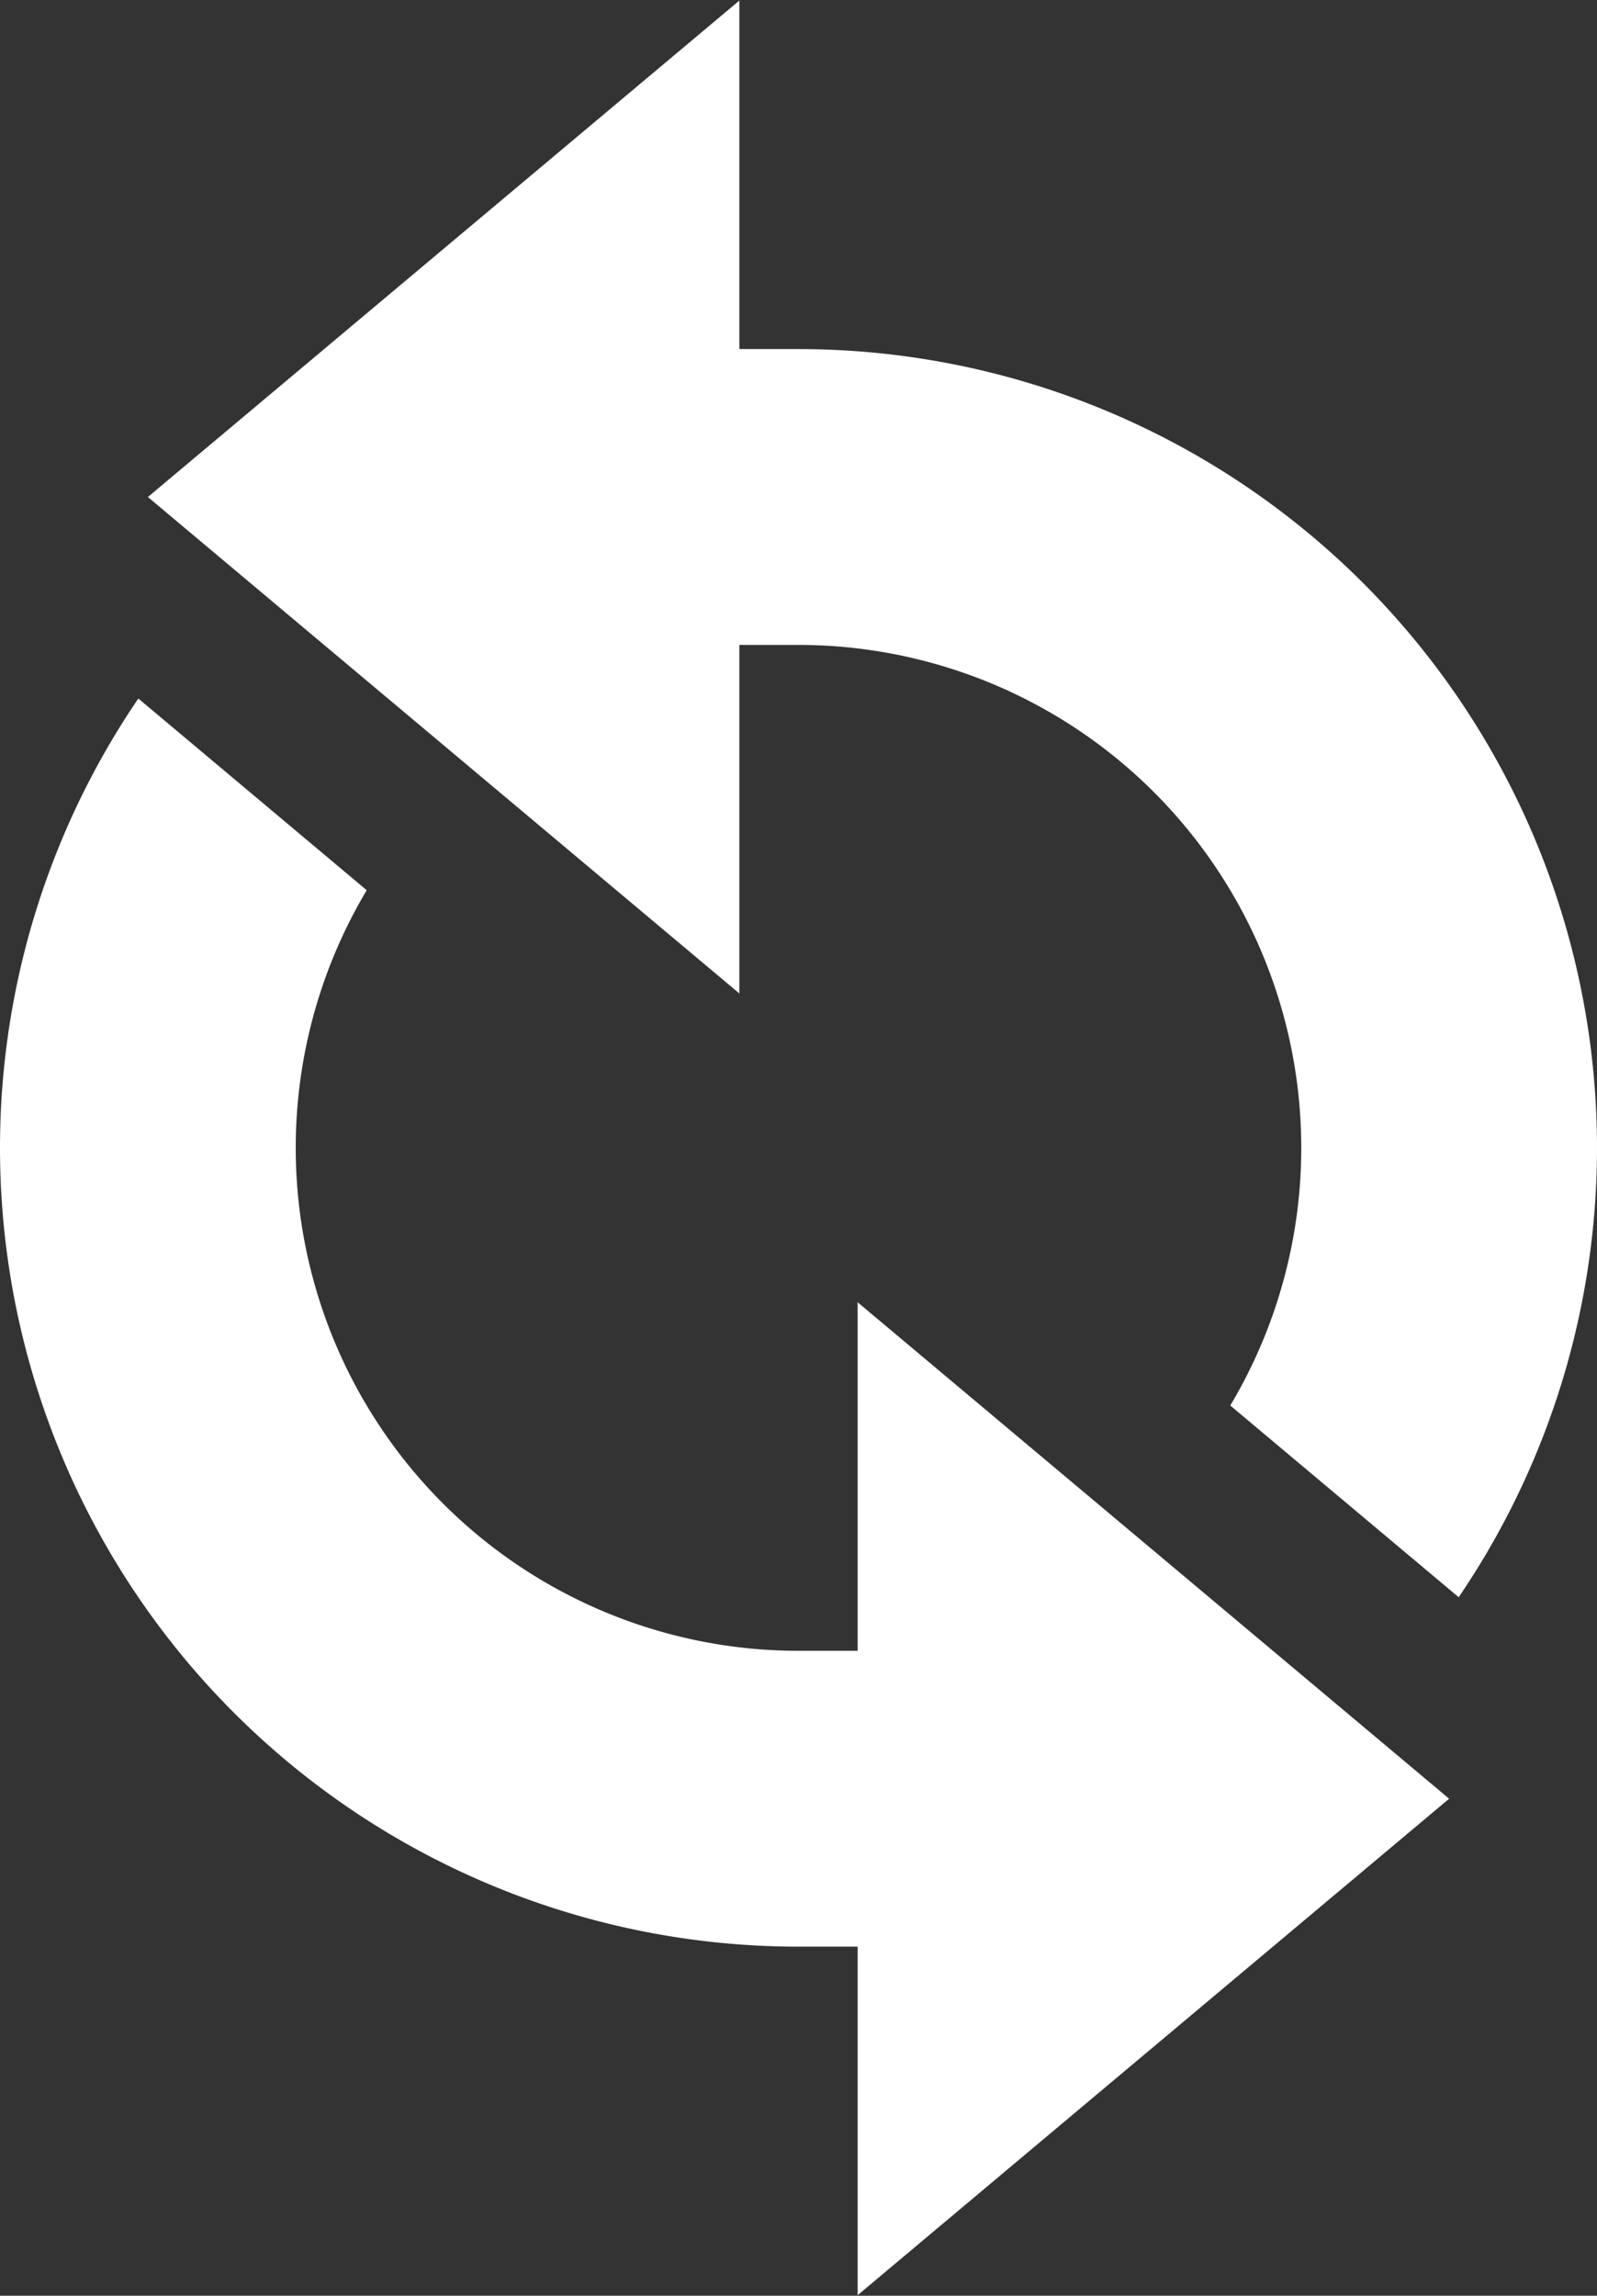 <svg xmlns="http://www.w3.org/2000/svg" viewBox="0 0 5.4 7.76"><rect x="0" y="0" width="5.4" height="7.76" fill="#333333" stroke="none"/><clipPath id="a"><path d="M5.607 5.965L.5 1.68l5.107-4.285v8.57z"/></clipPath><g clip-path="url(#a)"><path fill="none" stroke="#fff" d="M2.7 6.08a2.2 2.2 0 0 0 0-4.4"/><path fill="#fff" d="M.5-.02h2v1.2h.2v1h-.2v1.2h-2v-3.4z"/></g><clipPath id="b"><path d="M-.207 10.365L4.9 6.08-.207 1.795v8.571z"/></clipPath><g clip-path="url(#b)"><path fill="none" stroke="#fff" d="M2.7 1.68a2.2 2.2 0 0 0 0 4.4"/><path fill="#fff" d="M4.9 4.38h-2v1.2h-.2v1h.2v1.2h2v-3.4z"/></g></svg>